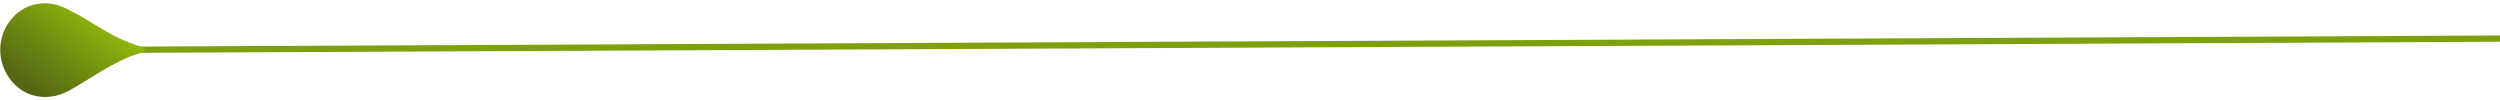 <?xml version="1.0" encoding="UTF-8"?> <svg xmlns="http://www.w3.org/2000/svg" width="400" height="16" viewBox="0 0 400 16" fill="none"><path d="M805.149 3.777L805.154 4.777L21.162 8.455L21.157 7.455L805.149 3.777Z" fill="#7DA00C"></path><path d="M3.099 14.184C4.715 15.379 6.803 15.794 8.834 15.342C10.308 15.017 11.627 14.197 12.793 13.483C13.064 13.305 13.334 13.145 13.588 13.002C14.061 12.717 14.551 12.414 15.025 12.128C15.971 11.54 16.952 10.934 17.95 10.416C19.354 9.684 20.943 8.862 22.688 8.43C22.993 8.428 23.144 8.215 23.16 7.985C23.159 7.79 23.04 7.596 22.853 7.544C19.678 6.674 17.366 5.27 14.918 3.795C13.915 3.18 12.877 2.548 11.739 1.952C10.379 1.215 9.036 0.567 7.358 0.522C5.713 0.494 4.173 0.997 2.906 1.993C1.774 2.883 0.882 4.144 0.43 5.544C0.163 6.341 0.031 7.173 0.035 8.005C0.046 10.411 1.227 12.759 3.116 14.166L3.099 14.184Z" fill="url(#paint0_linear_31_17)"></path><defs><linearGradient id="paint0_linear_31_17" x1="3.786" y1="13.369" x2="14.992" y2="-0.911" gradientUnits="userSpaceOnUse"><stop stop-color="#536614"></stop><stop offset="1" stop-color="#97C20B"></stop></linearGradient></defs></svg> 